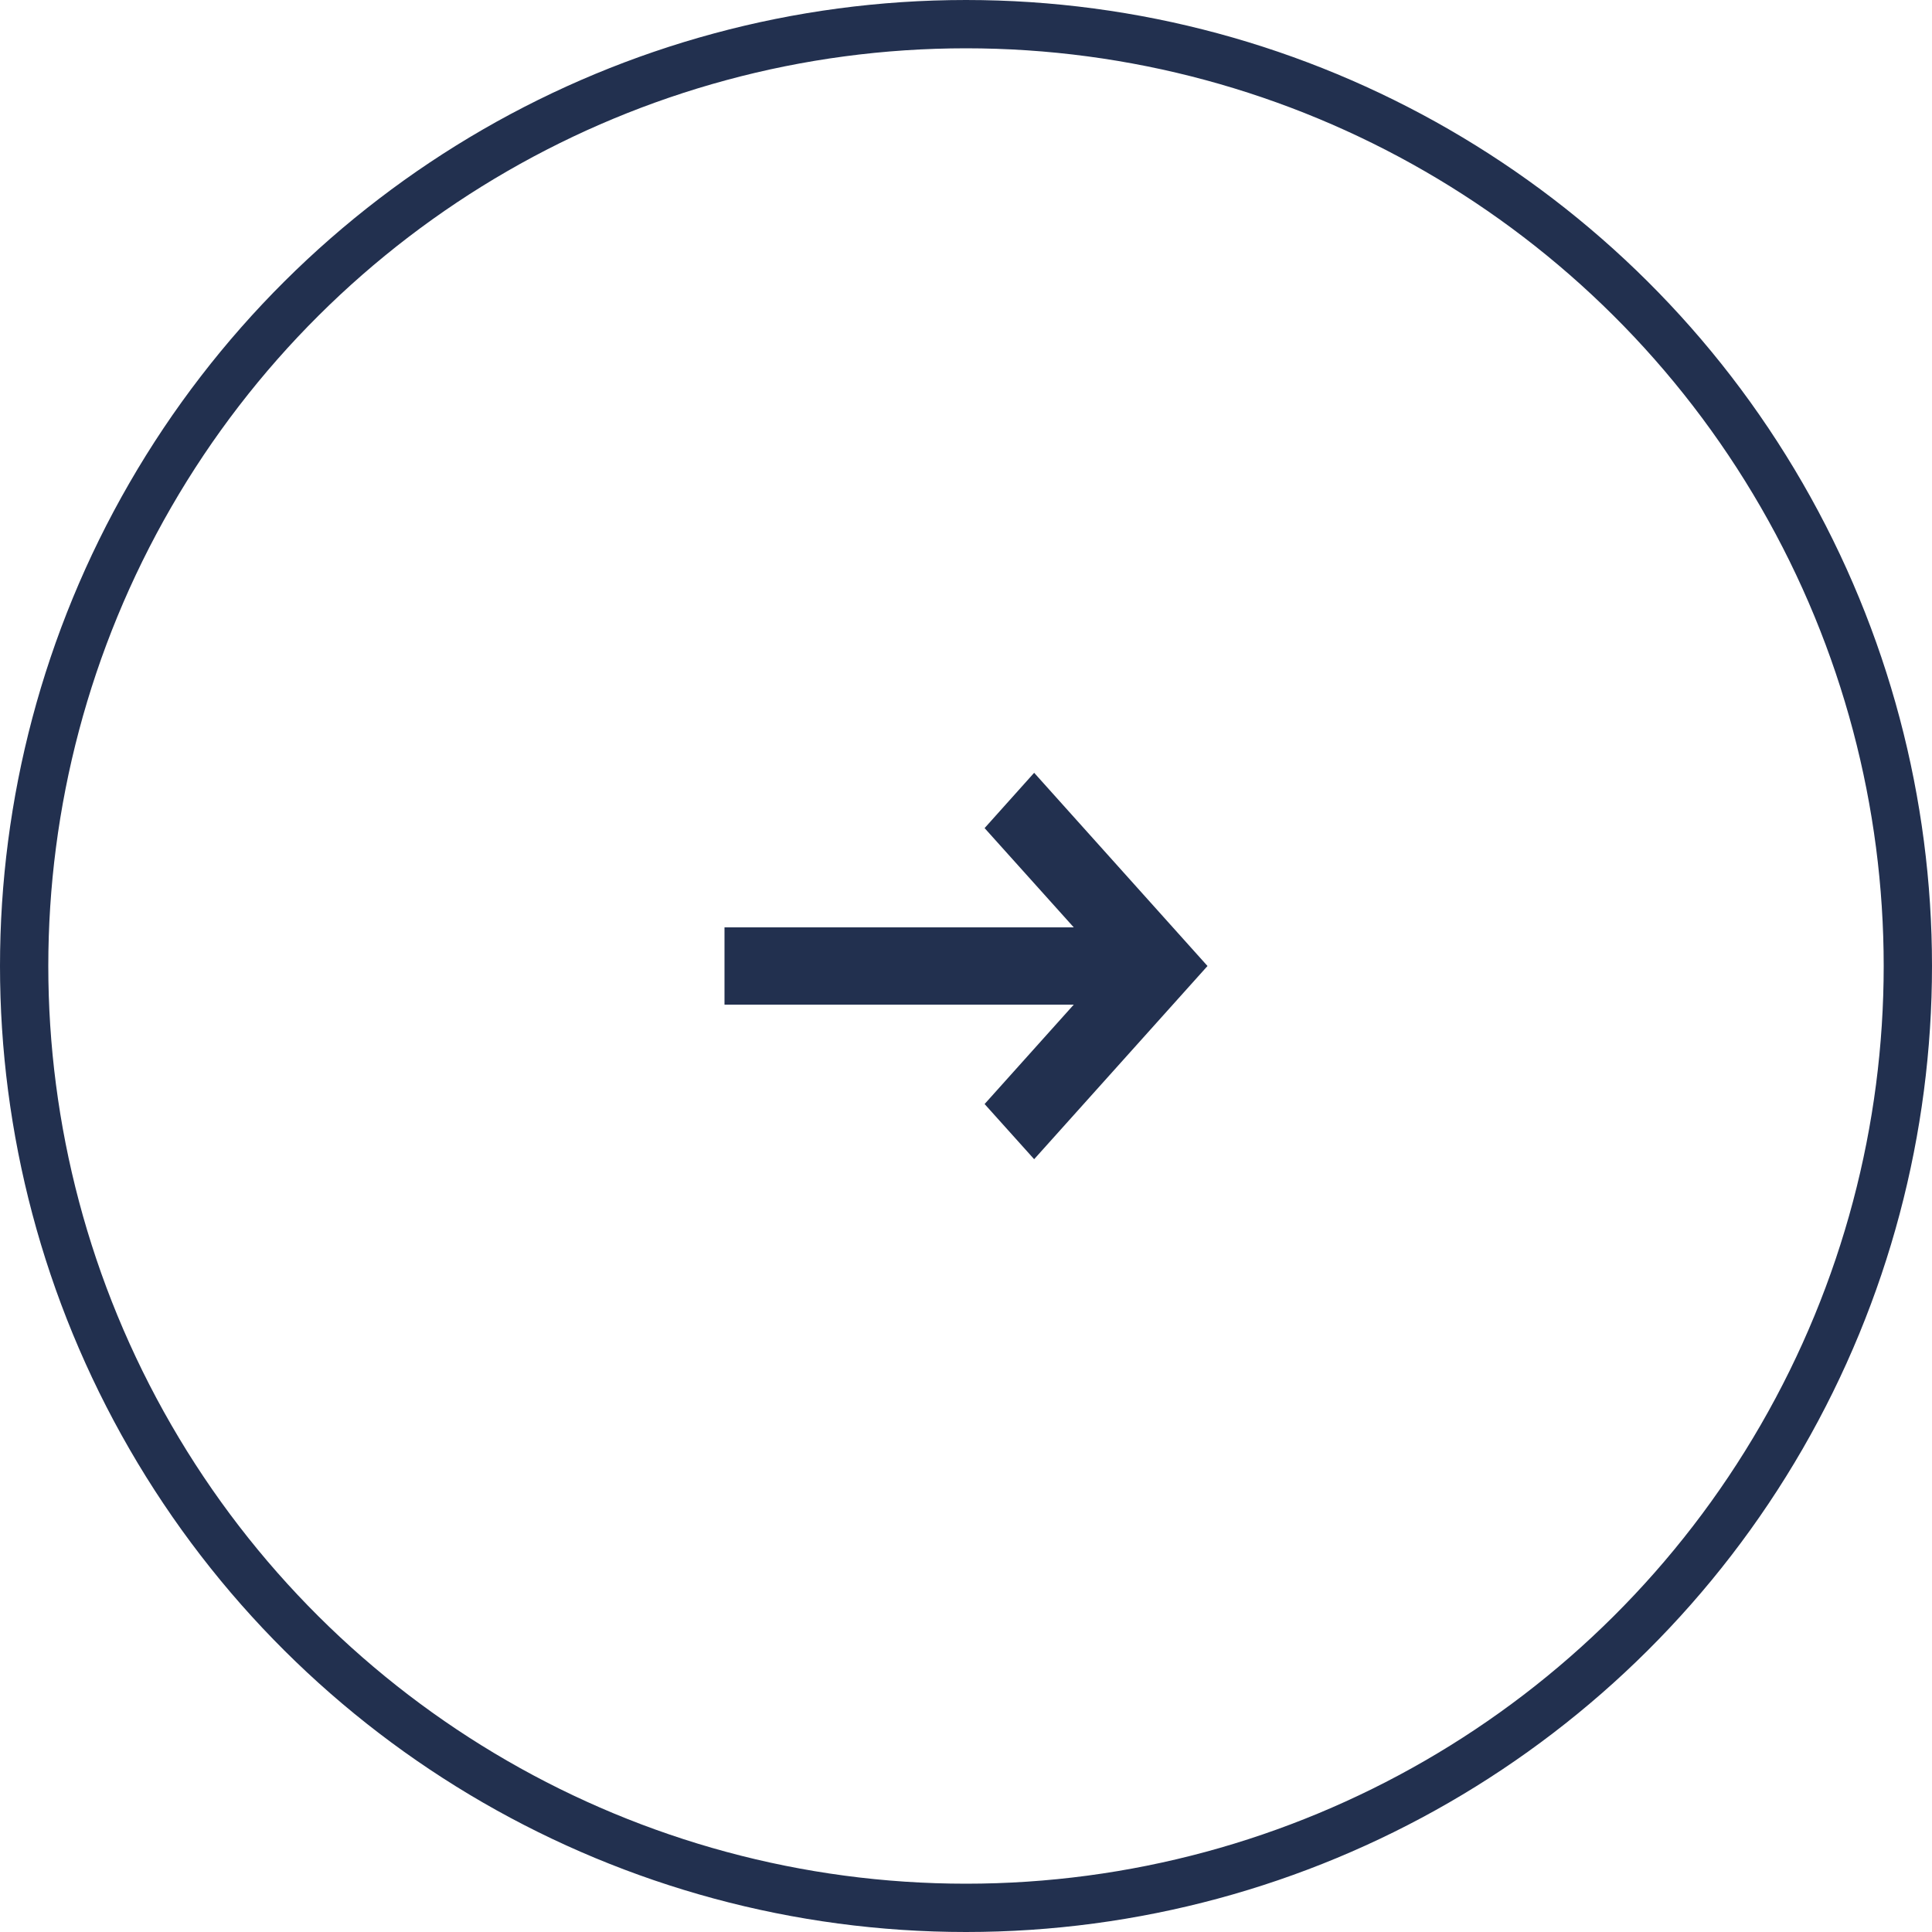<svg xmlns="http://www.w3.org/2000/svg" width="40" height="40" viewBox="0 0 40 40">
  <g id="グループ_1554" data-name="グループ 1554" transform="translate(-410 -802)">
    <g id="楕円形_16" data-name="楕円形 16" transform="translate(410 842) rotate(-90)" fill="none" stroke="#22304f" stroke-width="1">
      <circle cx="20" cy="20" r="20" stroke="none"/>
      <circle cx="20" cy="20" r="19.5" fill="none"/>
    </g>
    <g id="グループ_48" data-name="グループ 48" transform="translate(400 802)">
      <path id="パス_10" data-name="パス 10" d="M3.2,0V7.231L1.142,5.385,0,6.411,4,10,8,6.411,6.855,5.385,4.8,7.231V0Z" transform="translate(25 24) rotate(-90)" fill="#22304f" fill-rule="evenodd"/>
    </g>
  </g>
</svg>
